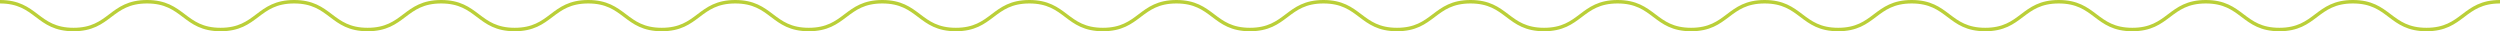 <svg xmlns="http://www.w3.org/2000/svg" width="1440" height="18" viewBox="0 0 1440 18" fill="none"><path d="M0 1C21.17 1 21.17 17 42.35 17C63.53 17 63.52 1 84.7 1C105.88 1 105.88 17 127.05 17C148.22 17 148.23 1 169.4 1C190.57 1 190.58 17 211.75 17C232.92 17 232.93 1 254.11 1C275.29 1 275.29 17 296.46 17C317.63 17 317.64 1 338.81 1C359.98 1 359.99 17 381.16 17C402.33 17 402.34 1 423.51 1C444.68 1 444.69 17 465.86 17C487.03 17 487.04 1 508.22 1C529.4 1 529.4 17 550.57 17C571.74 17 571.75 1 592.92 1C614.09 1 614.09 17 635.27 17C656.45 17 656.44 1 677.62 1C698.8 1 698.79 17 719.97 17C741.15 17 741.15 1 762.32 1C783.49 1 783.5 17 804.67 17C825.84 17 825.85 1 847.02 1C868.19 1 868.2 17 889.37 17C910.54 17 910.55 1 931.72 1C952.89 1 952.9 17 974.07 17C995.24 17 995.25 1 1016.42 1C1037.59 1 1037.6 17 1058.78 17C1079.96 17 1079.96 1 1101.14 1C1122.32 1 1122.32 17 1143.49 17C1164.66 17 1164.67 1 1185.84 1C1207.01 1 1207.02 17 1228.2 17C1249.38 17 1249.38 1 1270.56 1C1291.74 1 1291.74 17 1312.92 17C1334.1 17 1334.1 1 1355.28 1C1376.46 1 1376.46 17 1397.64 17C1418.82 17 1418.82 1 1440 1" stroke="#BACF38" stroke-width="2" stroke-miterlimit="10"></path></svg>